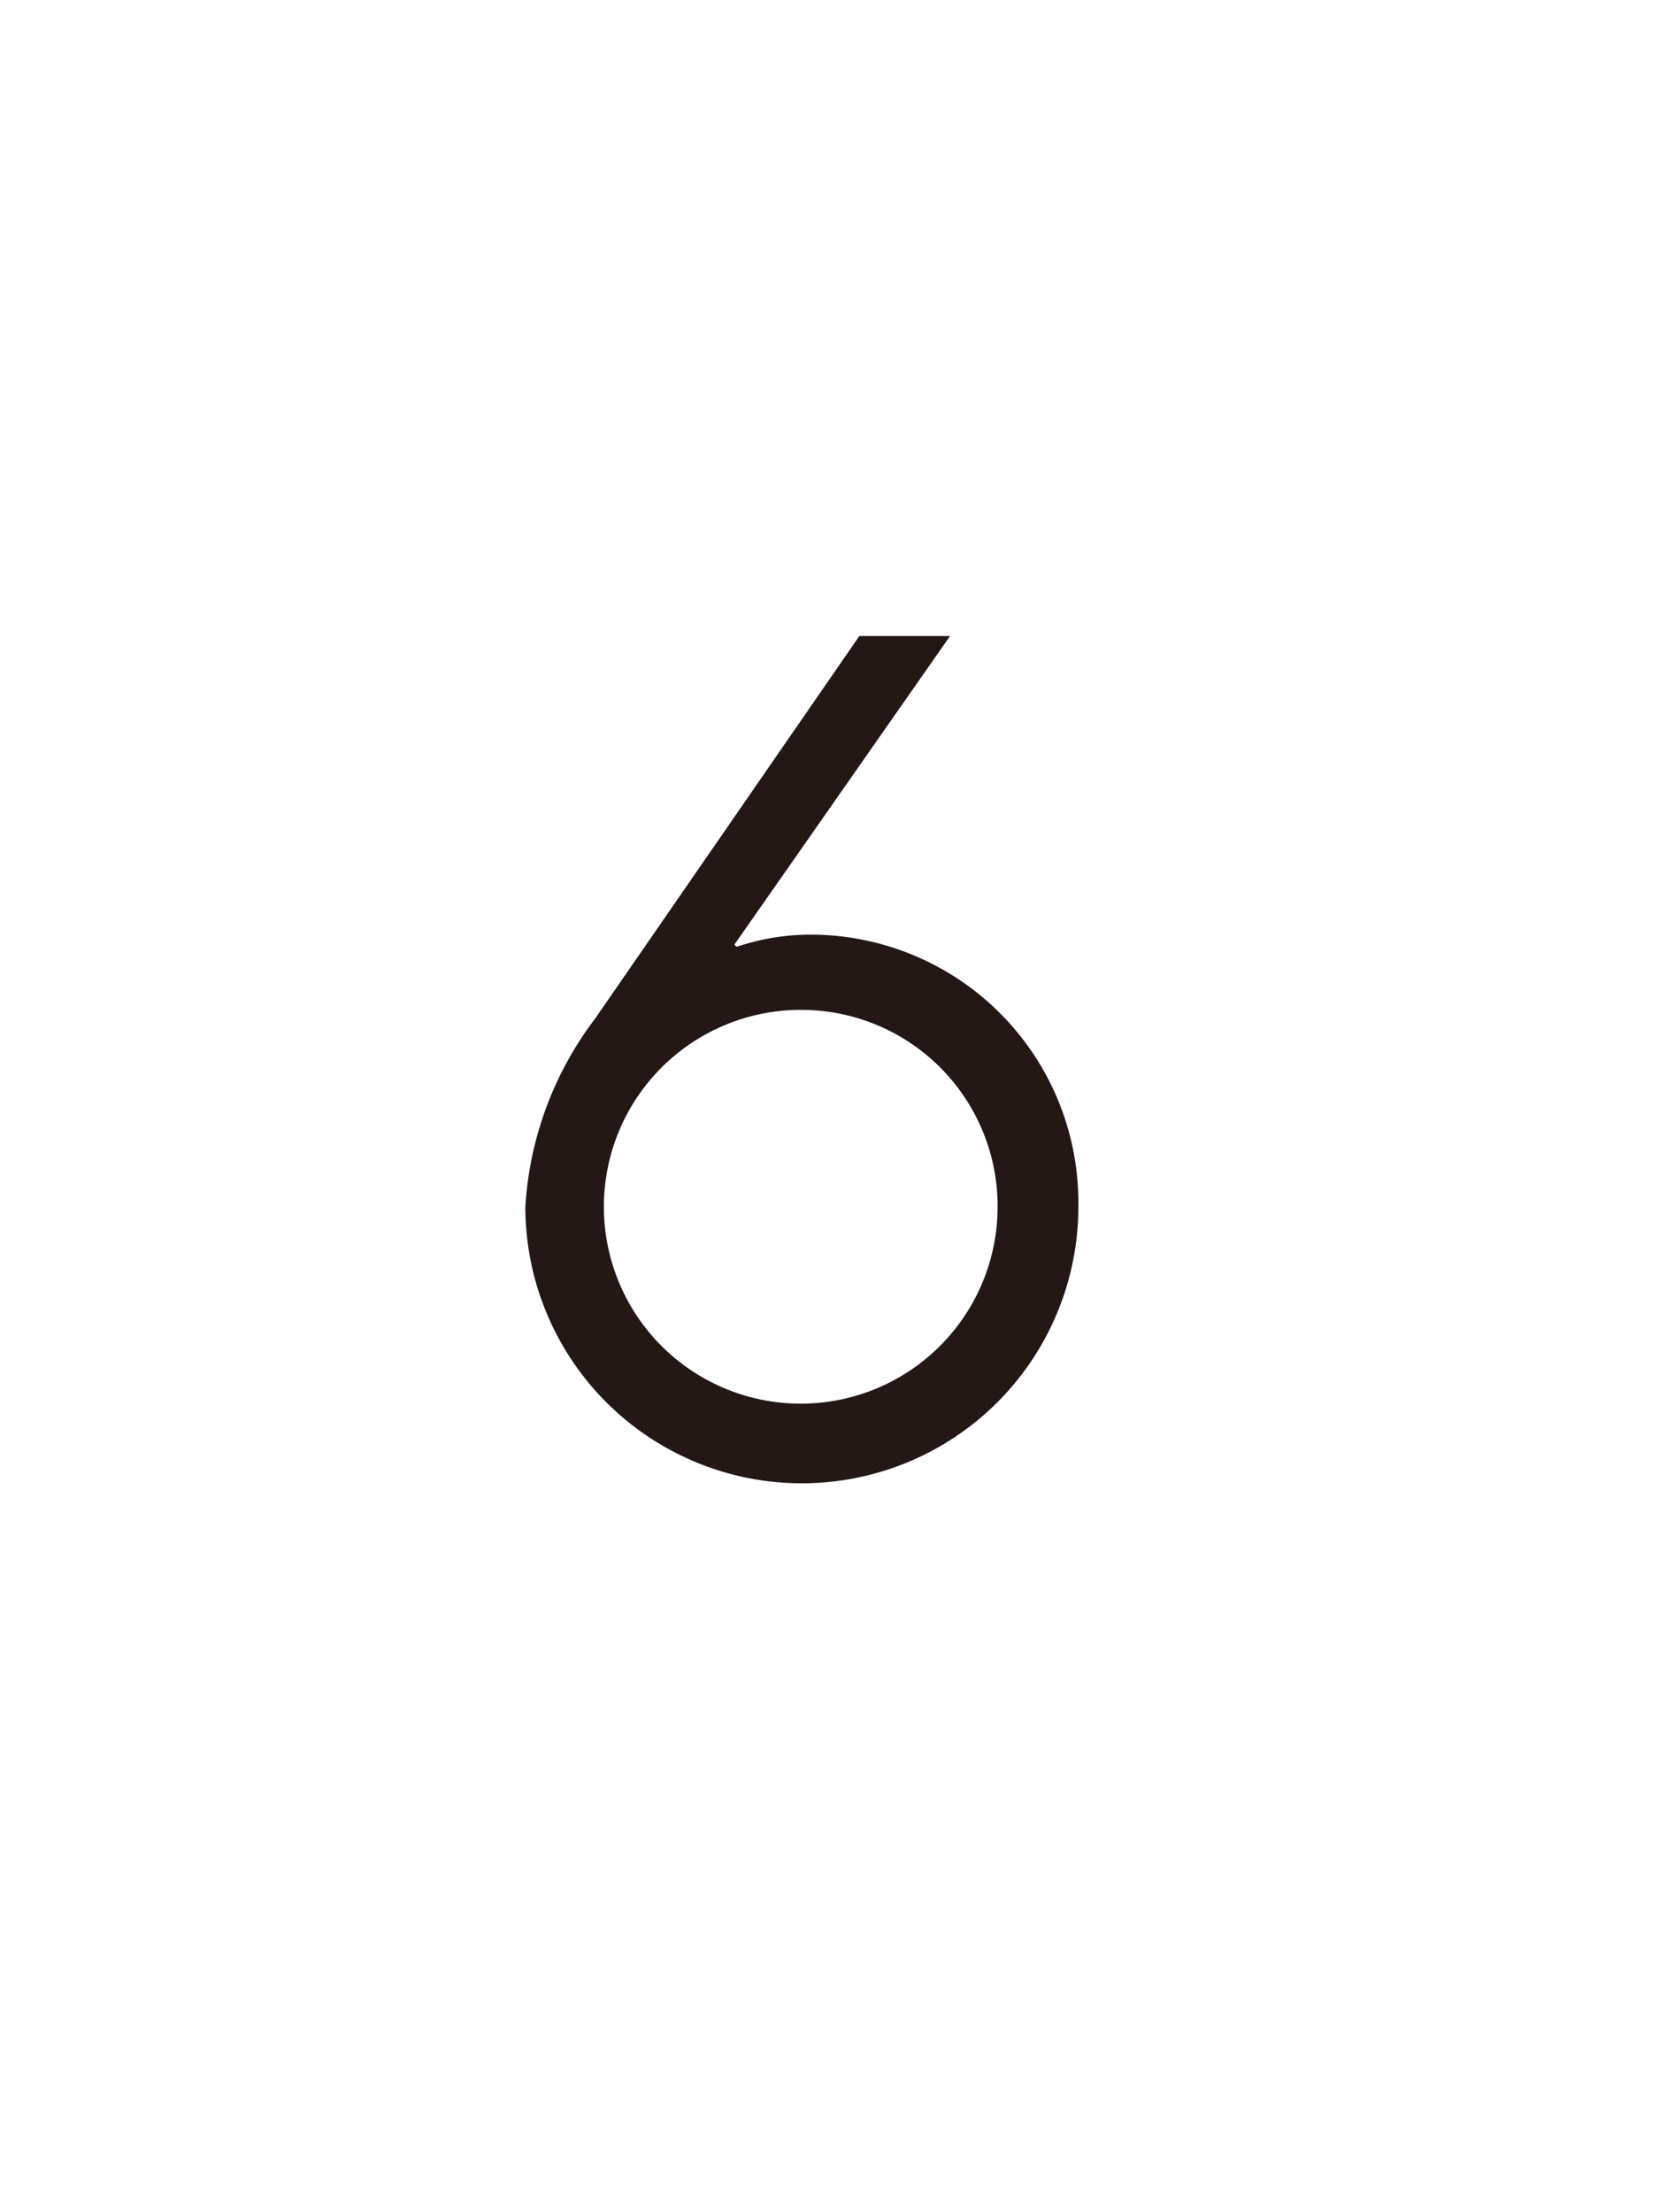 <svg xmlns="http://www.w3.org/2000/svg" viewBox="0 0 60 80"><defs><style>.cls-1{fill:#fff;}.cls-2{fill:#231815;}</style></defs><g id="レイヤー_2" data-name="レイヤー 2"><g id="contents"><rect class="cls-1" width="60" height="80"/><path class="cls-2" d="M34.36,23l-7.8,11.16.08.08a8.44,8.44,0,0,1,2.84-.44A9.69,9.69,0,0,1,39,43.64a10,10,0,0,1-20,0,12.49,12.49,0,0,1,2.52-6.8L31.08,23ZM29,36.52a7.12,7.12,0,1,0,7.08,7.12A7.1,7.1,0,0,0,29,36.52Z"/></g></g></svg>
